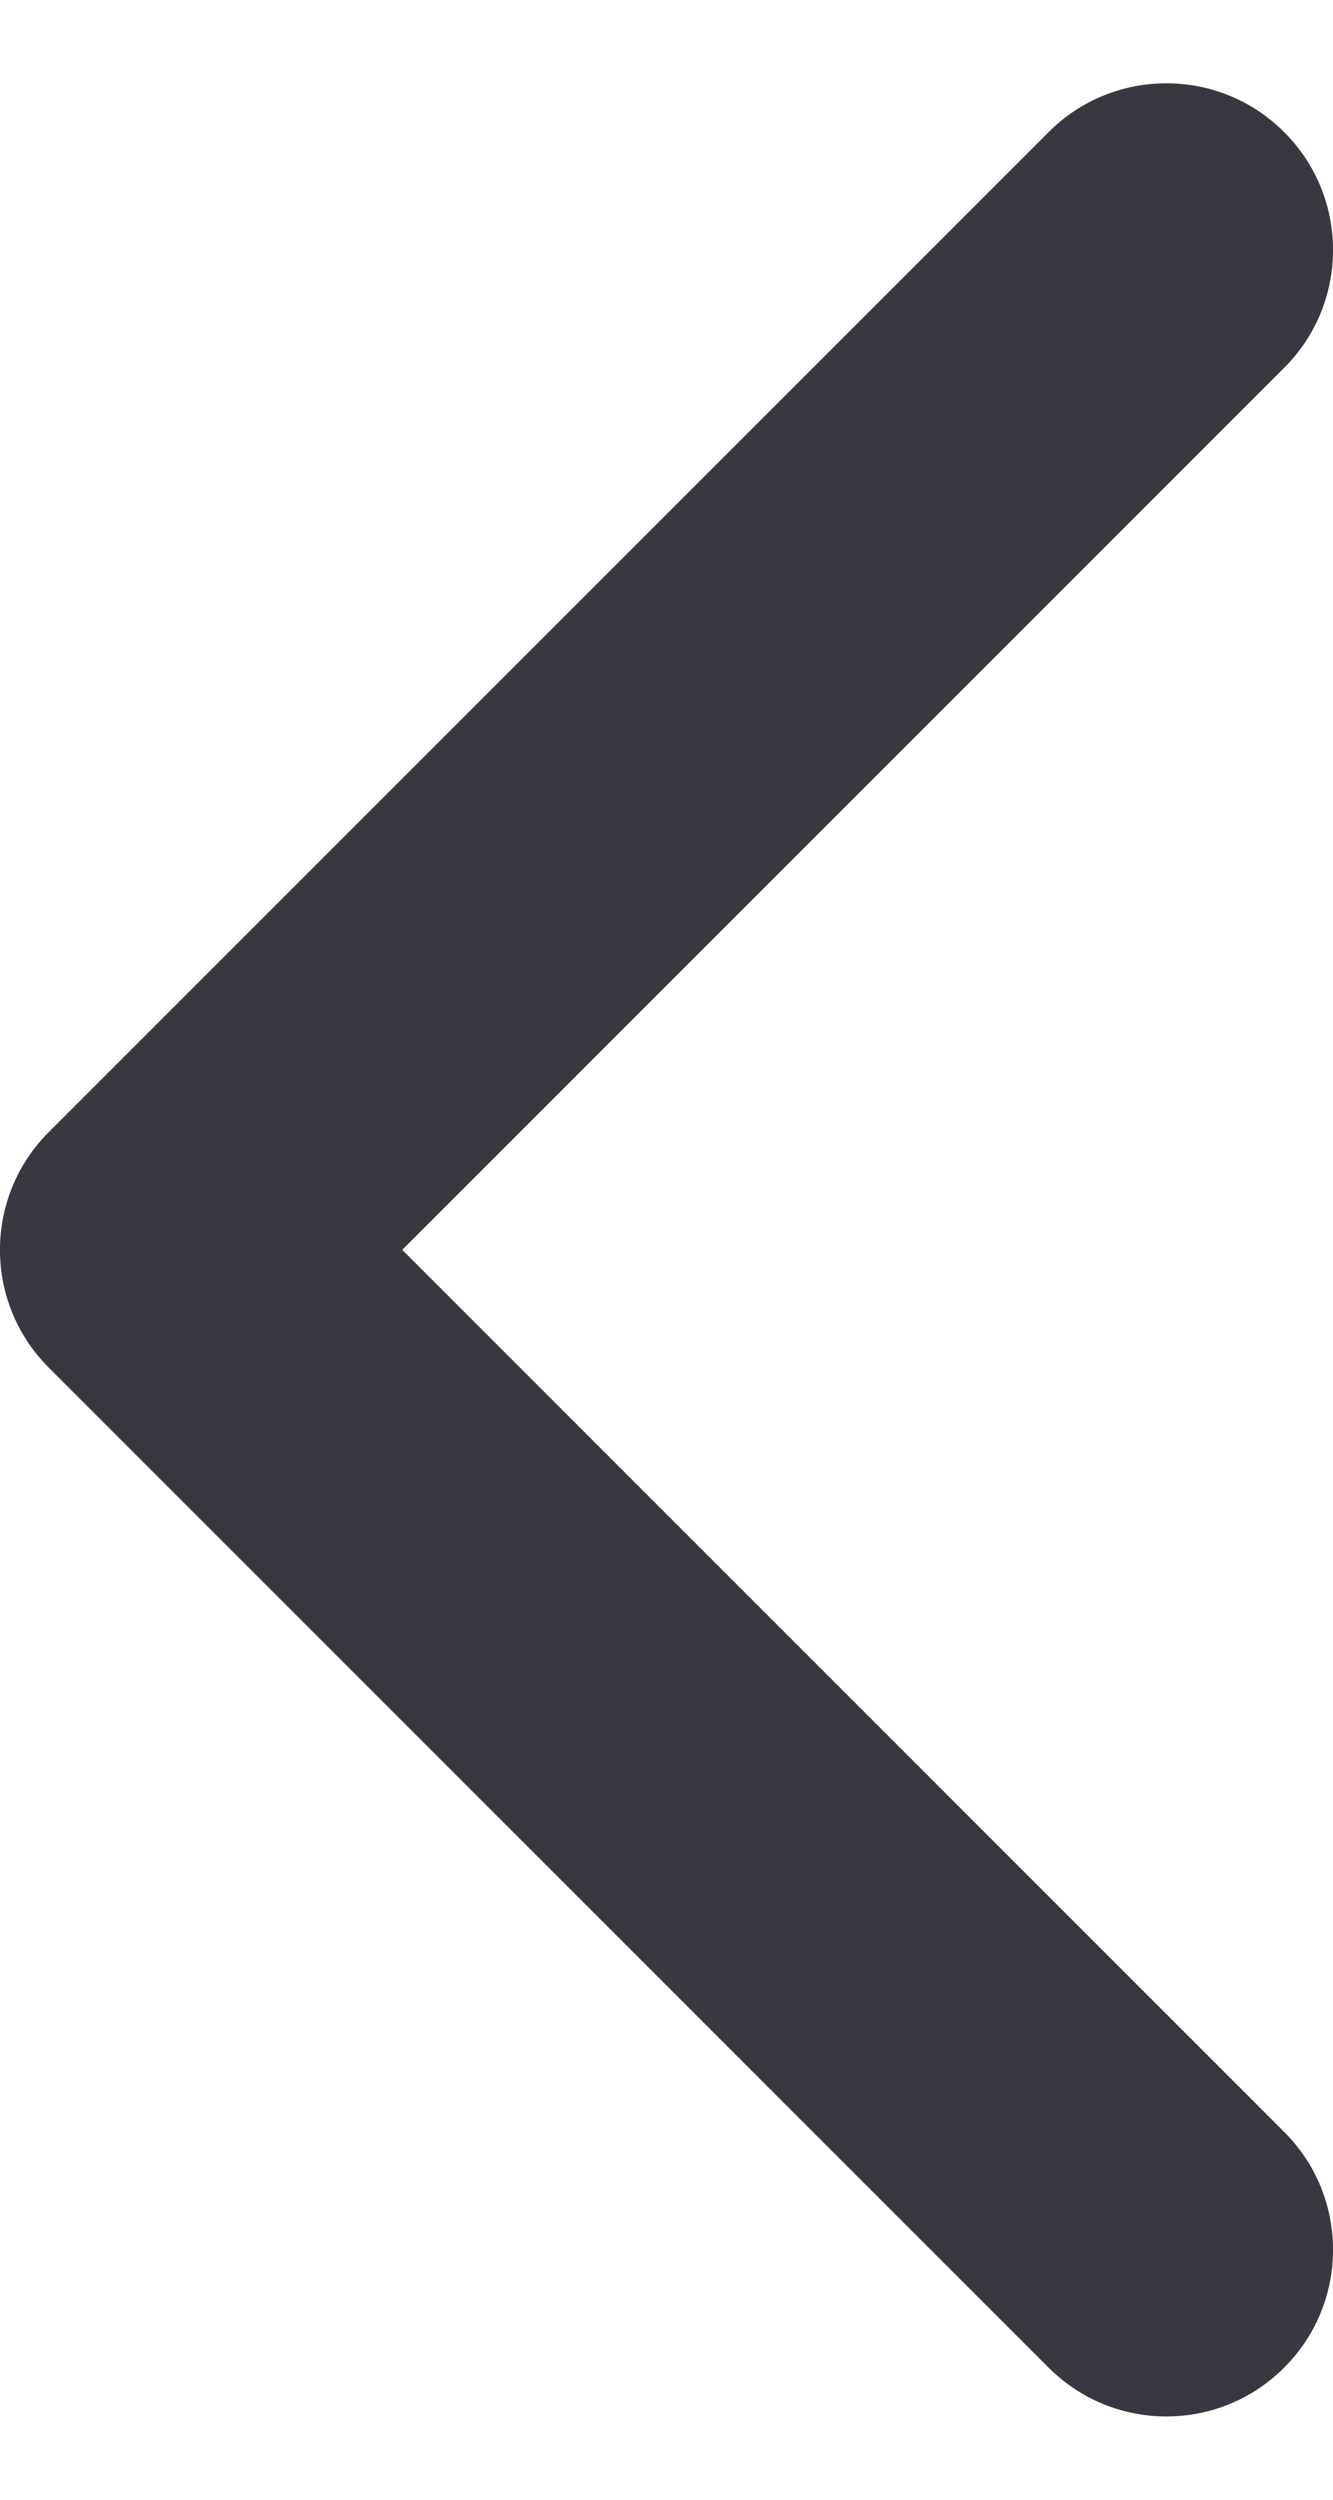 <svg width="8" height="15" viewBox="0 0 8 15" fill="none" xmlns="http://www.w3.org/2000/svg">
<path fill-rule="evenodd" clip-rule="evenodd" d="M7.707 14.207C8.098 13.817 8.098 13.183 7.707 12.793L2.414 7.5L7.707 2.207C8.098 1.817 8.098 1.183 7.707 0.793C7.317 0.402 6.683 0.402 6.293 0.793L0.293 6.793C-0.098 7.183 -0.098 7.817 0.293 8.207L6.293 14.207C6.683 14.598 7.317 14.598 7.707 14.207Z" fill="#1E1E27" fill-opacity="0.88"/>
</svg>
